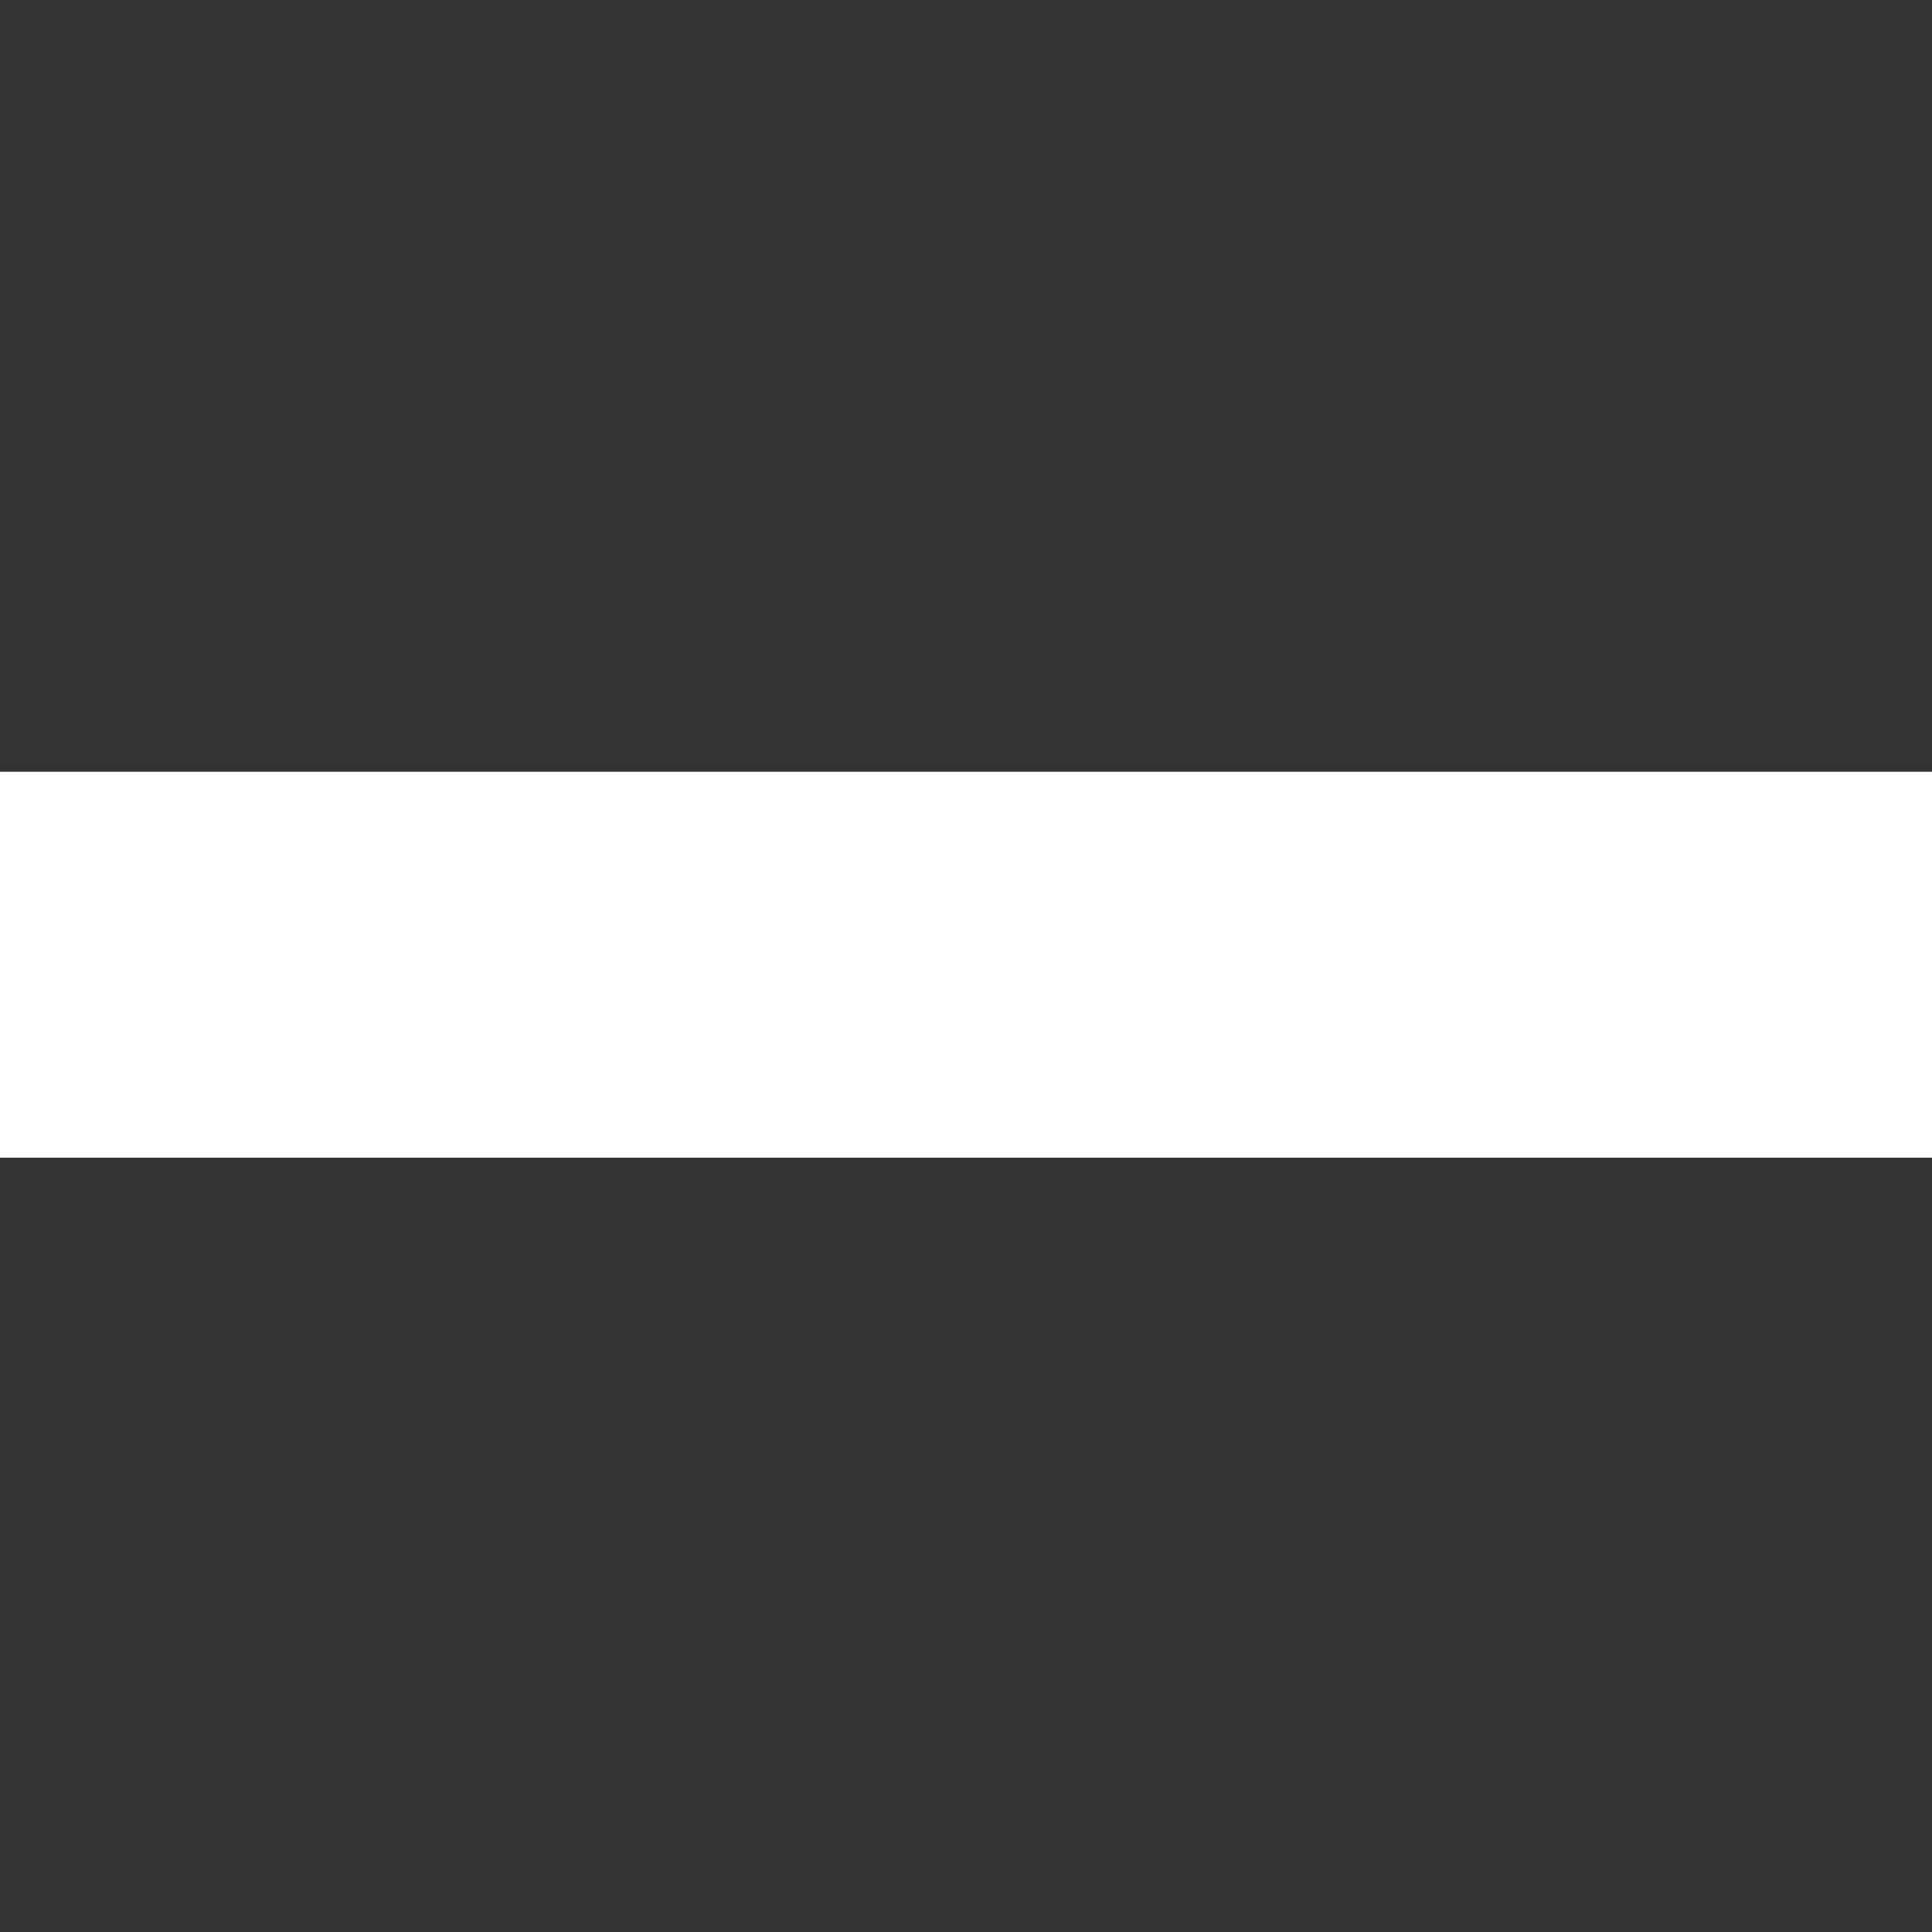 <svg xmlns="http://www.w3.org/2000/svg" width="13" height="13"><rect width="100%" height="100%" fill="#333333" stroke="none"/><path fill="#FFF" fill-rule="evenodd" d="M7.8 7.79H0V5.193h13V7.79z"/></svg>